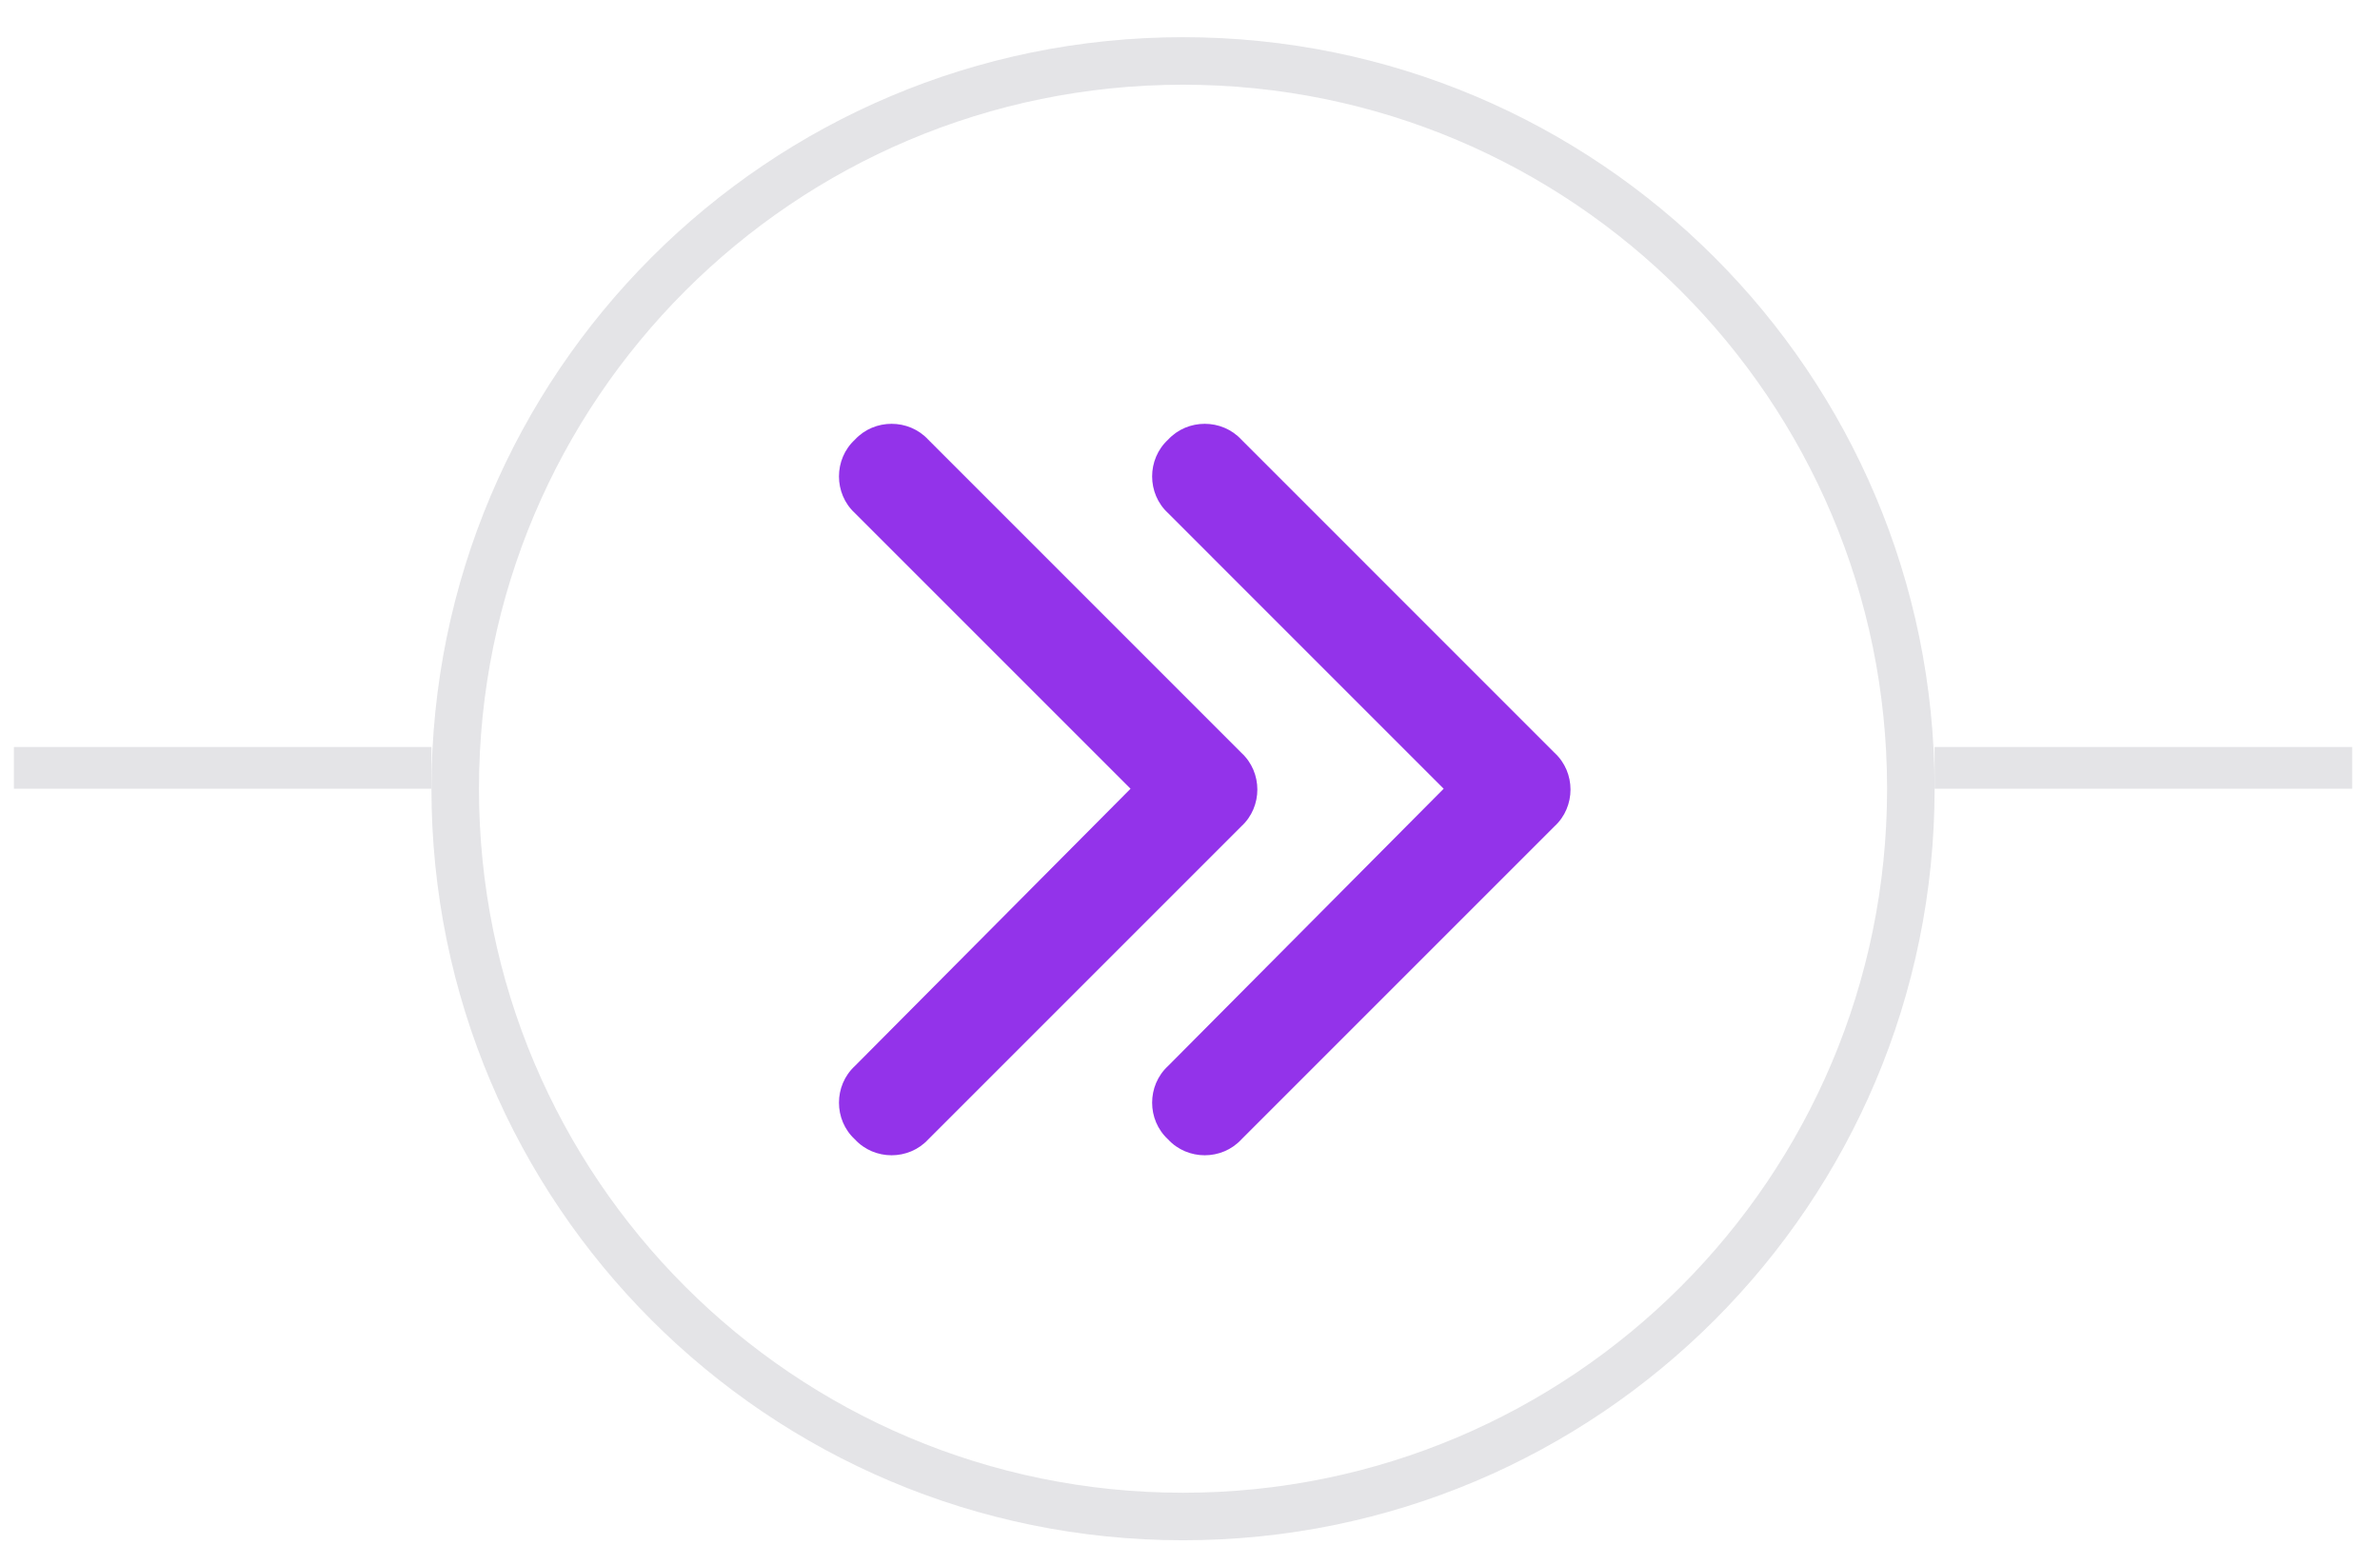 <svg width="57" height="37" viewBox="0 0 57 37" fill="none" xmlns="http://www.w3.org/2000/svg">
<line x1="0.333" y1="18.391" x2="10.333" y2="18.391" stroke="#E4E4E7"/>
<path d="M10.902 18.891C10.902 9.264 18.706 1.46 28.333 1.46C37.96 1.46 45.764 9.264 45.764 18.891C45.764 28.518 37.96 36.322 28.333 36.322C18.706 36.322 10.902 28.518 10.902 18.891Z" stroke="#E4E4E7" stroke-width="1.138"/>
<path d="M37.232 18.032C37.74 18.5 37.74 19.321 37.232 19.789L29.732 27.289C29.263 27.797 28.443 27.797 27.974 27.289C27.466 26.821 27.466 26 27.974 25.532L34.575 18.891L27.974 12.289C27.466 11.821 27.466 11 27.974 10.531C28.443 10.024 29.263 10.024 29.732 10.531L37.232 18.032ZM22.232 10.531L29.732 18.032C30.24 18.5 30.24 19.321 29.732 19.789L22.232 27.289C21.763 27.797 20.943 27.797 20.474 27.289C19.966 26.821 19.966 26 20.474 25.532L27.076 18.891L20.474 12.289C19.966 11.821 19.966 11 20.474 10.531C20.943 10.024 21.763 10.024 22.232 10.531Z" fill="#9333EA"/>
<line x1="46.333" y1="18.391" x2="56.333" y2="18.391" stroke="#E4E4E7"/>
</svg>
